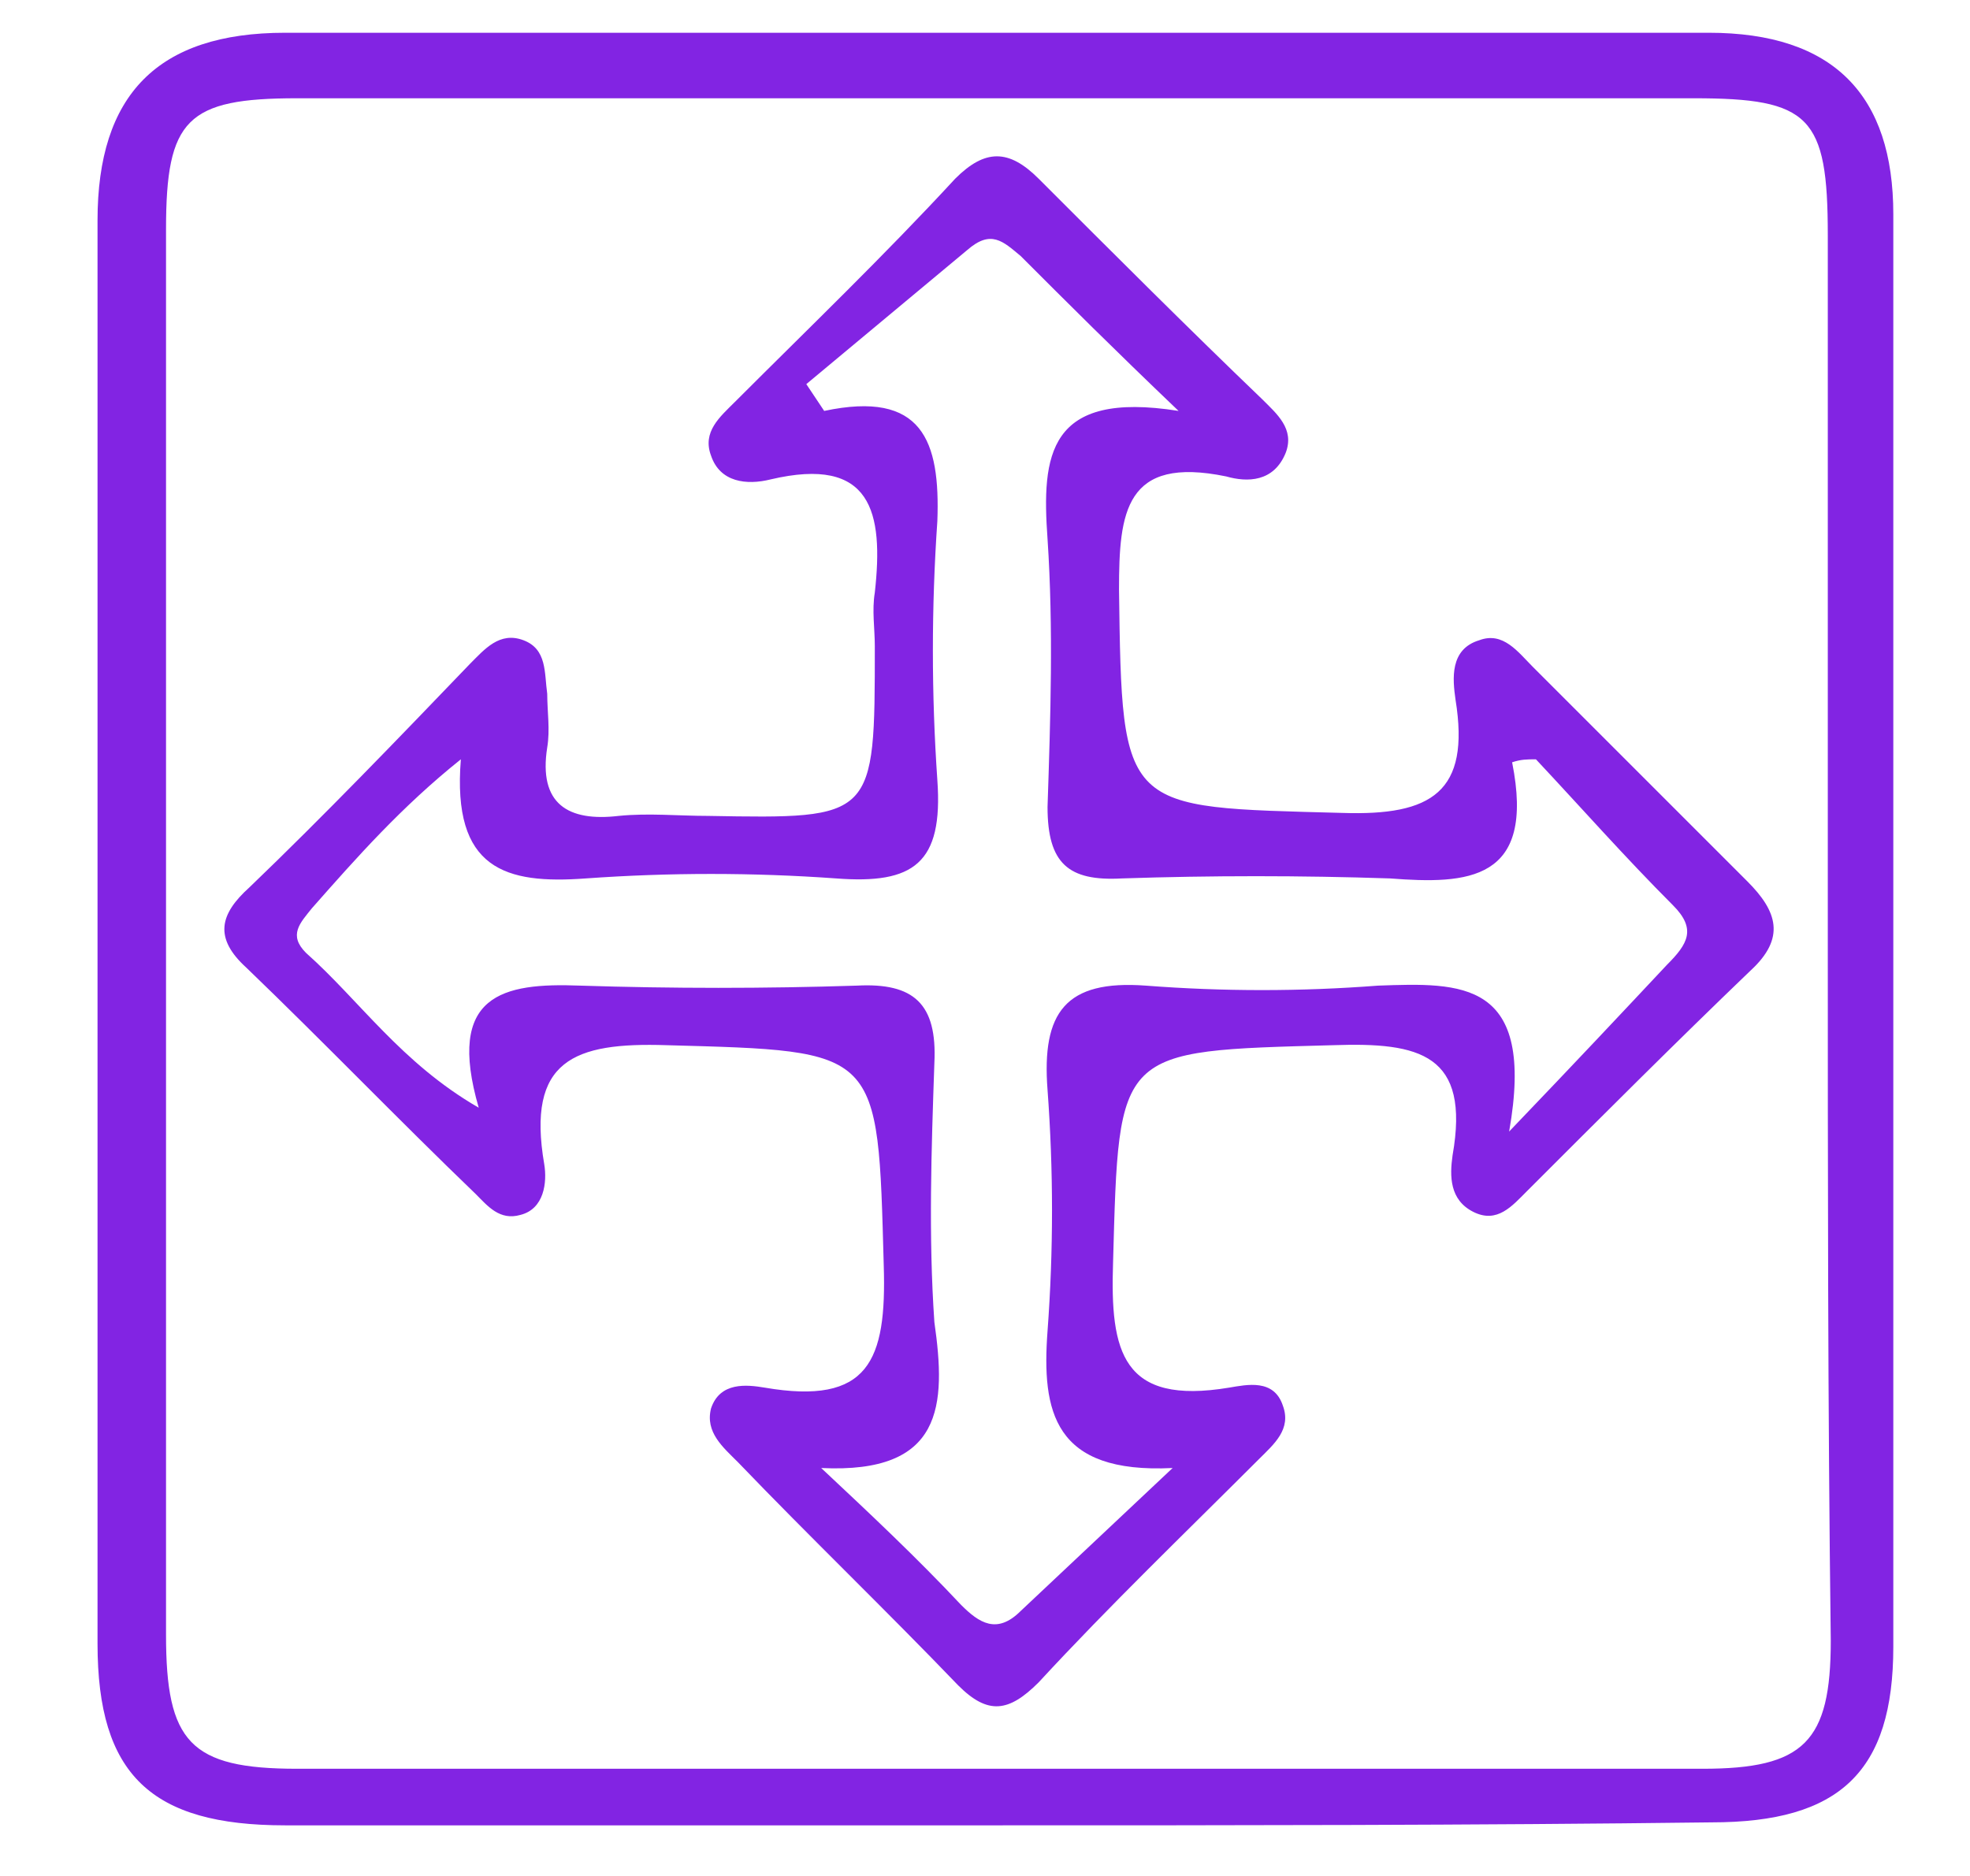 <?xml version="1.0" encoding="utf-8"?>
<!-- Generator: Adobe Illustrator 24.0.0, SVG Export Plug-In . SVG Version: 6.00 Build 0)  -->
<svg version="1.1" id="Layer_1" xmlns="http://www.w3.org/2000/svg" xmlns:xlink="http://www.w3.org/1999/xlink" x="0px" y="0px"
	 viewBox="0 0 63 63" style="enable-background:new 0 0 63 63;" xml:space="preserve" height="60px">
<style type="text/css">
	.st0{fill:#8224e3;}
</style>
<g>
	<path class="st0" d="M31.8,61.3c-7.9,0-15.8,0-23.8,0c-4.5,0-6.3-1.7-6.3-6.1c0-15.9,0-31.9,0-47.8c0-4.2,2-6.3,6.3-6.3
		c15.9,0,31.9,0,47.8,0C60,1.1,62,3.2,62,7.2c0,16,0,32.1,0,48.1c0,4.2-1.8,5.9-6.1,5.9C47.9,61.3,39.8,61.3,31.8,61.3z M59.8,31.3
		c0-7.8,0-15.6,0-23.4c0-4-0.6-4.6-4.5-4.6c-15.6,0-31.3,0-46.9,0C4.7,3.3,4,4,4,7.7c0,15.7,0,31.5,0,47.2c0,3.6,0.8,4.5,4.4,4.5
		c15.7,0,31.5,0,47.2,0c3.4,0,4.3-0.9,4.3-4.3C59.8,47.2,59.8,39.3,59.8,31.3z"/>
	<path class="st0" d="M27.8,21.7c0-0.6-0.1-1.2,0-1.8c0.3-2.7-0.1-4.6-3.5-3.8c-0.8,0.2-1.7,0.1-2-0.8c-0.3-0.8,0.3-1.3,0.8-1.8
		c2.5-2.5,5-4.9,7.4-7.5c1-1,1.8-1,2.8,0c2.5,2.5,5,5,7.5,7.4c0.5,0.5,1.1,1,0.8,1.8c-0.4,1-1.3,1-2,0.8c-3.4-0.7-3.6,1.2-3.6,3.8
		c0.1,7.5,0.1,7.3,7.5,7.5c3,0.1,4.3-0.7,3.8-3.8c-0.1-0.7-0.2-1.7,0.8-2c0.8-0.3,1.3,0.4,1.8,0.9c2.4,2.4,4.8,4.8,7.2,7.2
		c1,1,1.3,1.9,0.1,3c-2.5,2.4-5,4.9-7.5,7.4c-0.5,0.5-1,1.1-1.8,0.7c-0.8-0.4-0.8-1.2-0.7-1.9c0.6-3.4-1.1-3.8-4-3.7
		c-7.3,0.2-7.2,0.1-7.4,7.3c-0.1,3,0.3,4.8,3.9,4.2c0.6-0.1,1.5-0.3,1.8,0.6c0.3,0.8-0.3,1.3-0.8,1.8c-2.5,2.5-5,4.9-7.4,7.5
		c-1,1-1.7,1.1-2.7,0.1c-2.4-2.5-5-5-7.4-7.5c-0.5-0.5-1.1-1-0.9-1.8c0.3-0.9,1.2-0.8,1.8-0.7c3.5,0.6,4.1-0.9,4-4.1
		c-0.2-7.3-0.1-7.2-7.3-7.4c-3.1-0.1-4.7,0.5-4.1,4c0.1,0.6,0,1.5-0.8,1.7c-0.7,0.2-1.1-0.3-1.5-0.7c-2.6-2.5-5.1-5.1-7.7-7.6
		c-1.1-1-0.9-1.8,0.1-2.7c2.5-2.4,5-5,7.4-7.5c0.5-0.5,1-1.1,1.8-0.8c0.8,0.3,0.7,1.1,0.8,1.8c0,0.6,0.1,1.2,0,1.8
		c-0.3,1.9,0.7,2.5,2.4,2.3c1-0.1,2,0,3,0C27.8,27.5,27.8,27.5,27.8,21.7z M26,49.3c1.6,1.5,3.2,3,4.7,4.6c0.6,0.6,1.2,1,2,0.2
		c1.7-1.6,3.4-3.2,5.1-4.8c-4,0.2-4.4-1.9-4.2-4.6c0.2-2.7,0.2-5.4,0-8.1c-0.2-2.6,0.6-3.7,3.3-3.5c2.6,0.2,5.2,0.2,7.8,0
		c2.8-0.1,5.3-0.2,4.4,4.9c2.3-2.4,3.8-4,5.3-5.6c0.7-0.7,1-1.2,0.2-2c-1.6-1.6-3.1-3.3-4.6-4.9c-0.3,0-0.5,0-0.8,0.1
		c0.8,4-1.5,4.1-4.1,3.9c-3-0.1-6-0.1-9,0c-1.8,0.1-2.5-0.5-2.5-2.4c0.1-3,0.2-6,0-9c-0.2-2.8,0-5,4.4-4.3c-2.2-2.1-3.7-3.6-5.3-5.2
		c-0.6-0.5-1-0.9-1.8-0.2c-1.8,1.5-3.6,3-5.4,4.5c0.2,0.3,0.4,0.6,0.6,0.9c3.3-0.7,3.9,1,3.8,3.7c-0.2,2.9-0.2,5.8,0,8.7
		c0.2,2.8-0.8,3.5-3.4,3.3c-2.8-0.2-5.6-0.2-8.4,0c-2.7,0.2-4.5-0.3-4.2-4c-2,1.6-3.5,3.3-5,5c-0.4,0.5-0.8,0.9-0.2,1.5
		c1.8,1.6,3.2,3.7,5.8,5.2c-1.1-3.8,0.8-4.2,3.4-4.1c3.1,0.1,6.2,0.1,9.3,0c1.9-0.1,2.7,0.6,2.6,2.6c-0.1,2.9-0.2,5.8,0,8.7
		C30.2,47.2,30.1,49.5,26,49.3z"/>
</g>
</svg>
